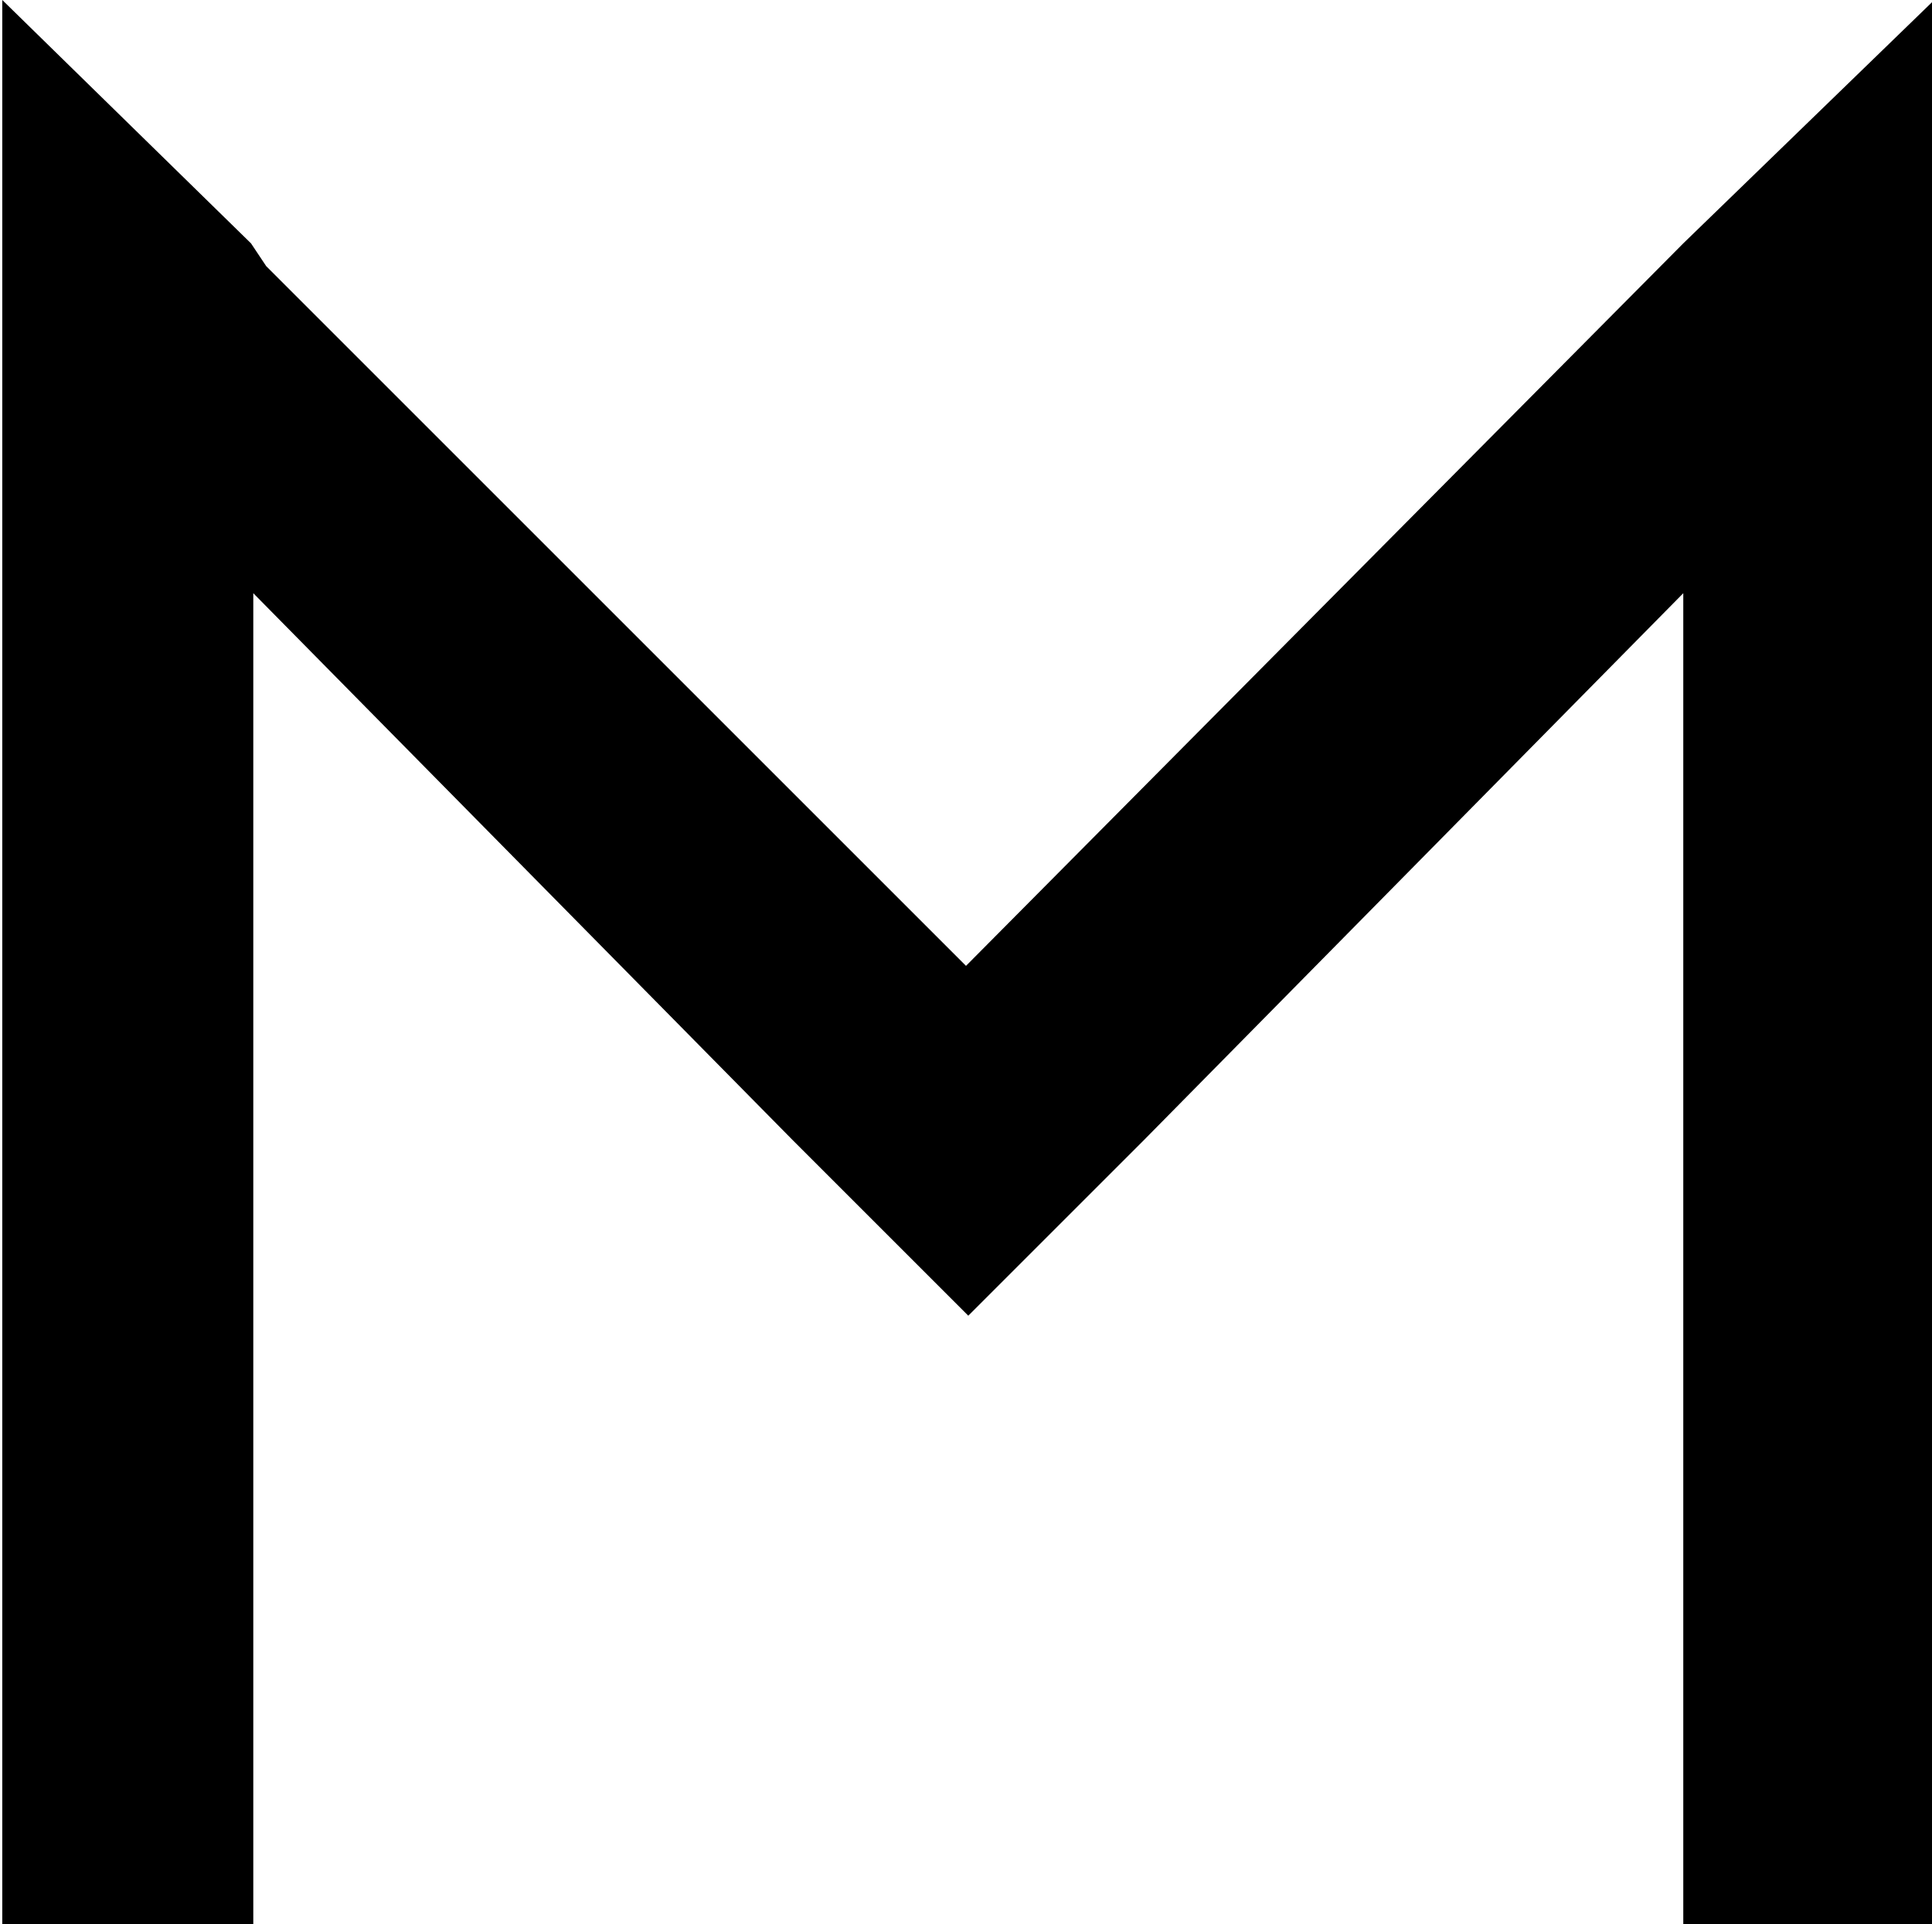 <svg id="Слой_1" data-name="Слой 1" xmlns="http://www.w3.org/2000/svg" viewBox="0 0 25.4 25.3"><title>MOAC (MOAC)</title><path d="M13.67,14.05l-9.2-9.2-.2-.3L1,1.35v25.3h3.3V9.15l7.1,7.2,2.3,2.3,2.3-2.3,7.1-7.2v17.5h3.3V1.35l-3.3,3.2Z" transform="translate(-0.97 -1.35)"/></svg>